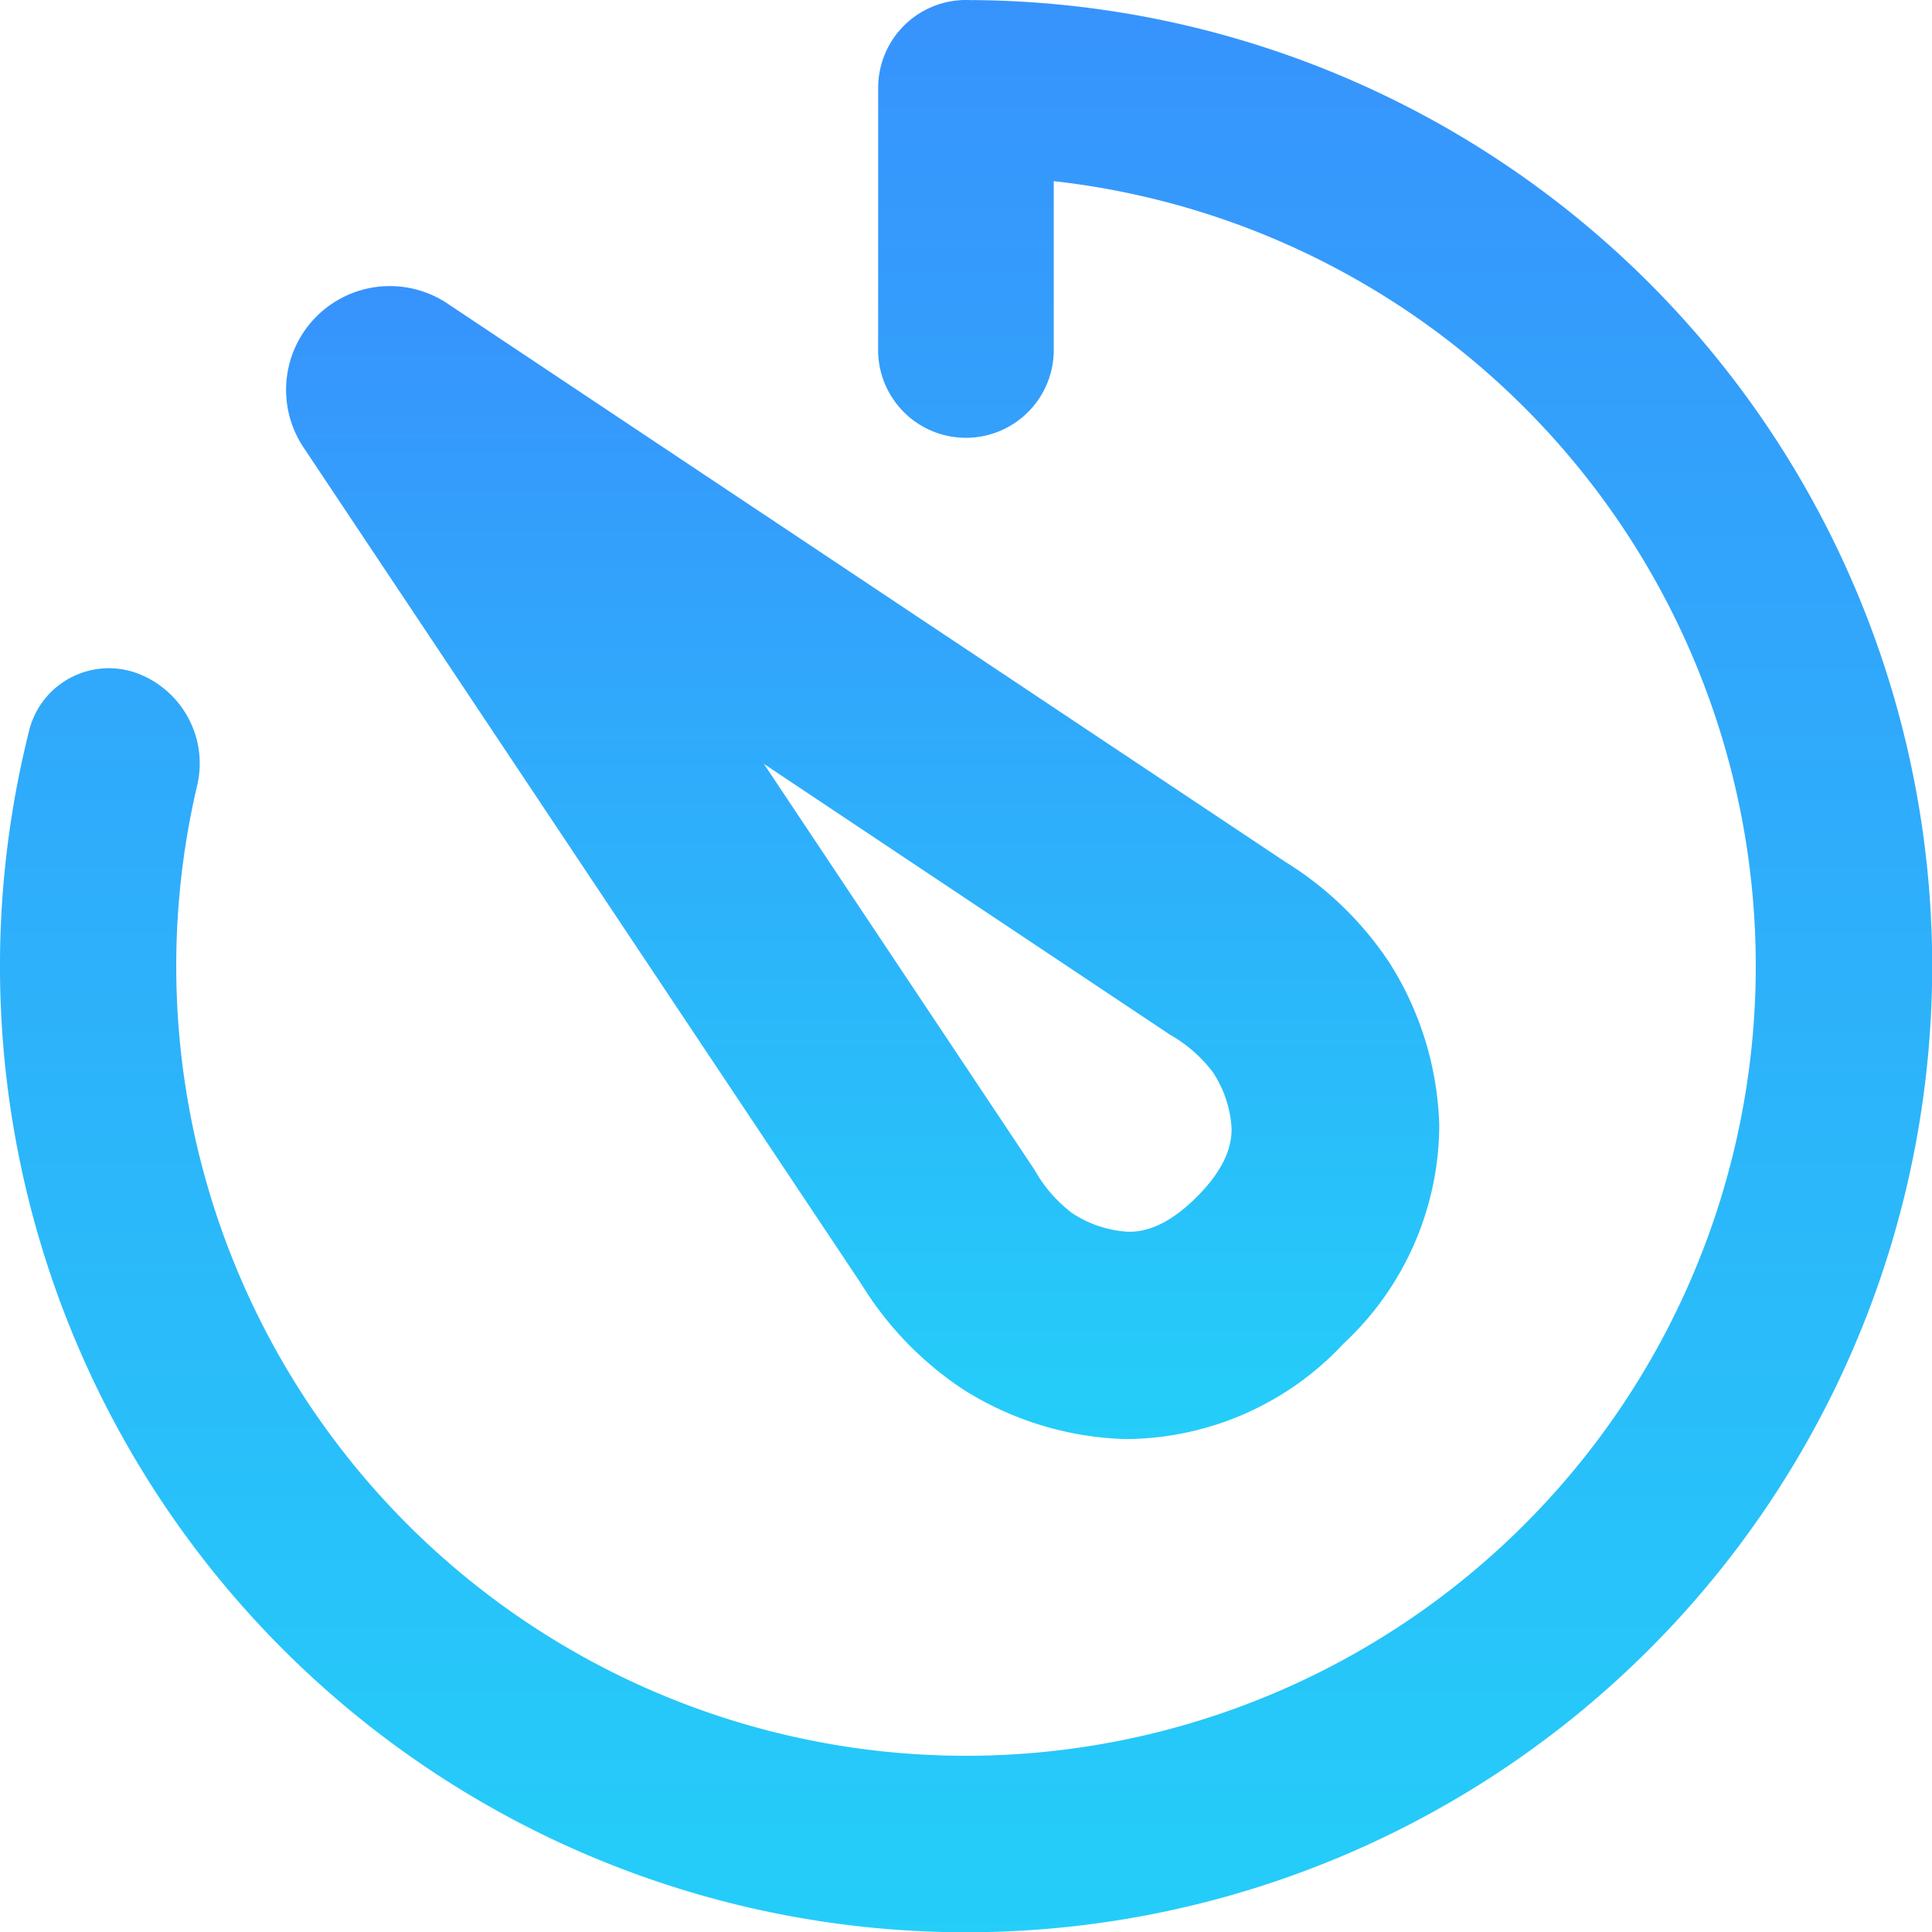 <svg xmlns="http://www.w3.org/2000/svg" xmlns:xlink="http://www.w3.org/1999/xlink" width="99.19" height="99.19" viewBox="0 0 99.19 99.19"><defs><style>.a,.b{fill:url(#a);}.b{fill-rule:evenodd;}</style><linearGradient id="a" x1="0.5" x2="0.5" y2="1" gradientUnits="objectBoundingBox"><stop offset="0" stop-color="#3793fc"/><stop offset="1" stop-color="#24cef9"/></linearGradient></defs><g transform="translate(-1 -1)"><path class="a" d="M46.086,5.509A4.509,4.509,0,0,1,50.595,1c.073,0,.145,0,.217.005s.137,0,.206,0A49.6,49.6,0,1,1,2.524,38.4,4.218,4.218,0,0,1,8.1,35.588a4.944,4.944,0,0,1,3,5.833A40.547,40.547,0,1,0,55.1,10.3v8.735a4.509,4.509,0,0,1-9.017,0Z" transform="translate(0 0)"/><path class="b" d="M12.039,4.652a5.327,5.327,0,0,0-7.387,7.387l28.669,43a17.331,17.331,0,0,0,5.2,5.365,16.43,16.43,0,0,0,8.334,2.548,15.368,15.368,0,0,0,11.2-4.907,15.371,15.371,0,0,0,4.907-11.2,16.433,16.433,0,0,0-2.548-8.333,17.337,17.337,0,0,0-5.366-5.2ZM42.185,49.134,28.29,28.29l20.844,13.9a7.228,7.228,0,0,1,2.2,1.919,5.844,5.844,0,0,1,.966,2.879c.009.737-.186,1.931-1.788,3.533s-2.8,1.8-3.533,1.788a5.844,5.844,0,0,1-2.879-.966A7.249,7.249,0,0,1,42.185,49.134Z" transform="translate(11.93 11.93)"/></g></svg>